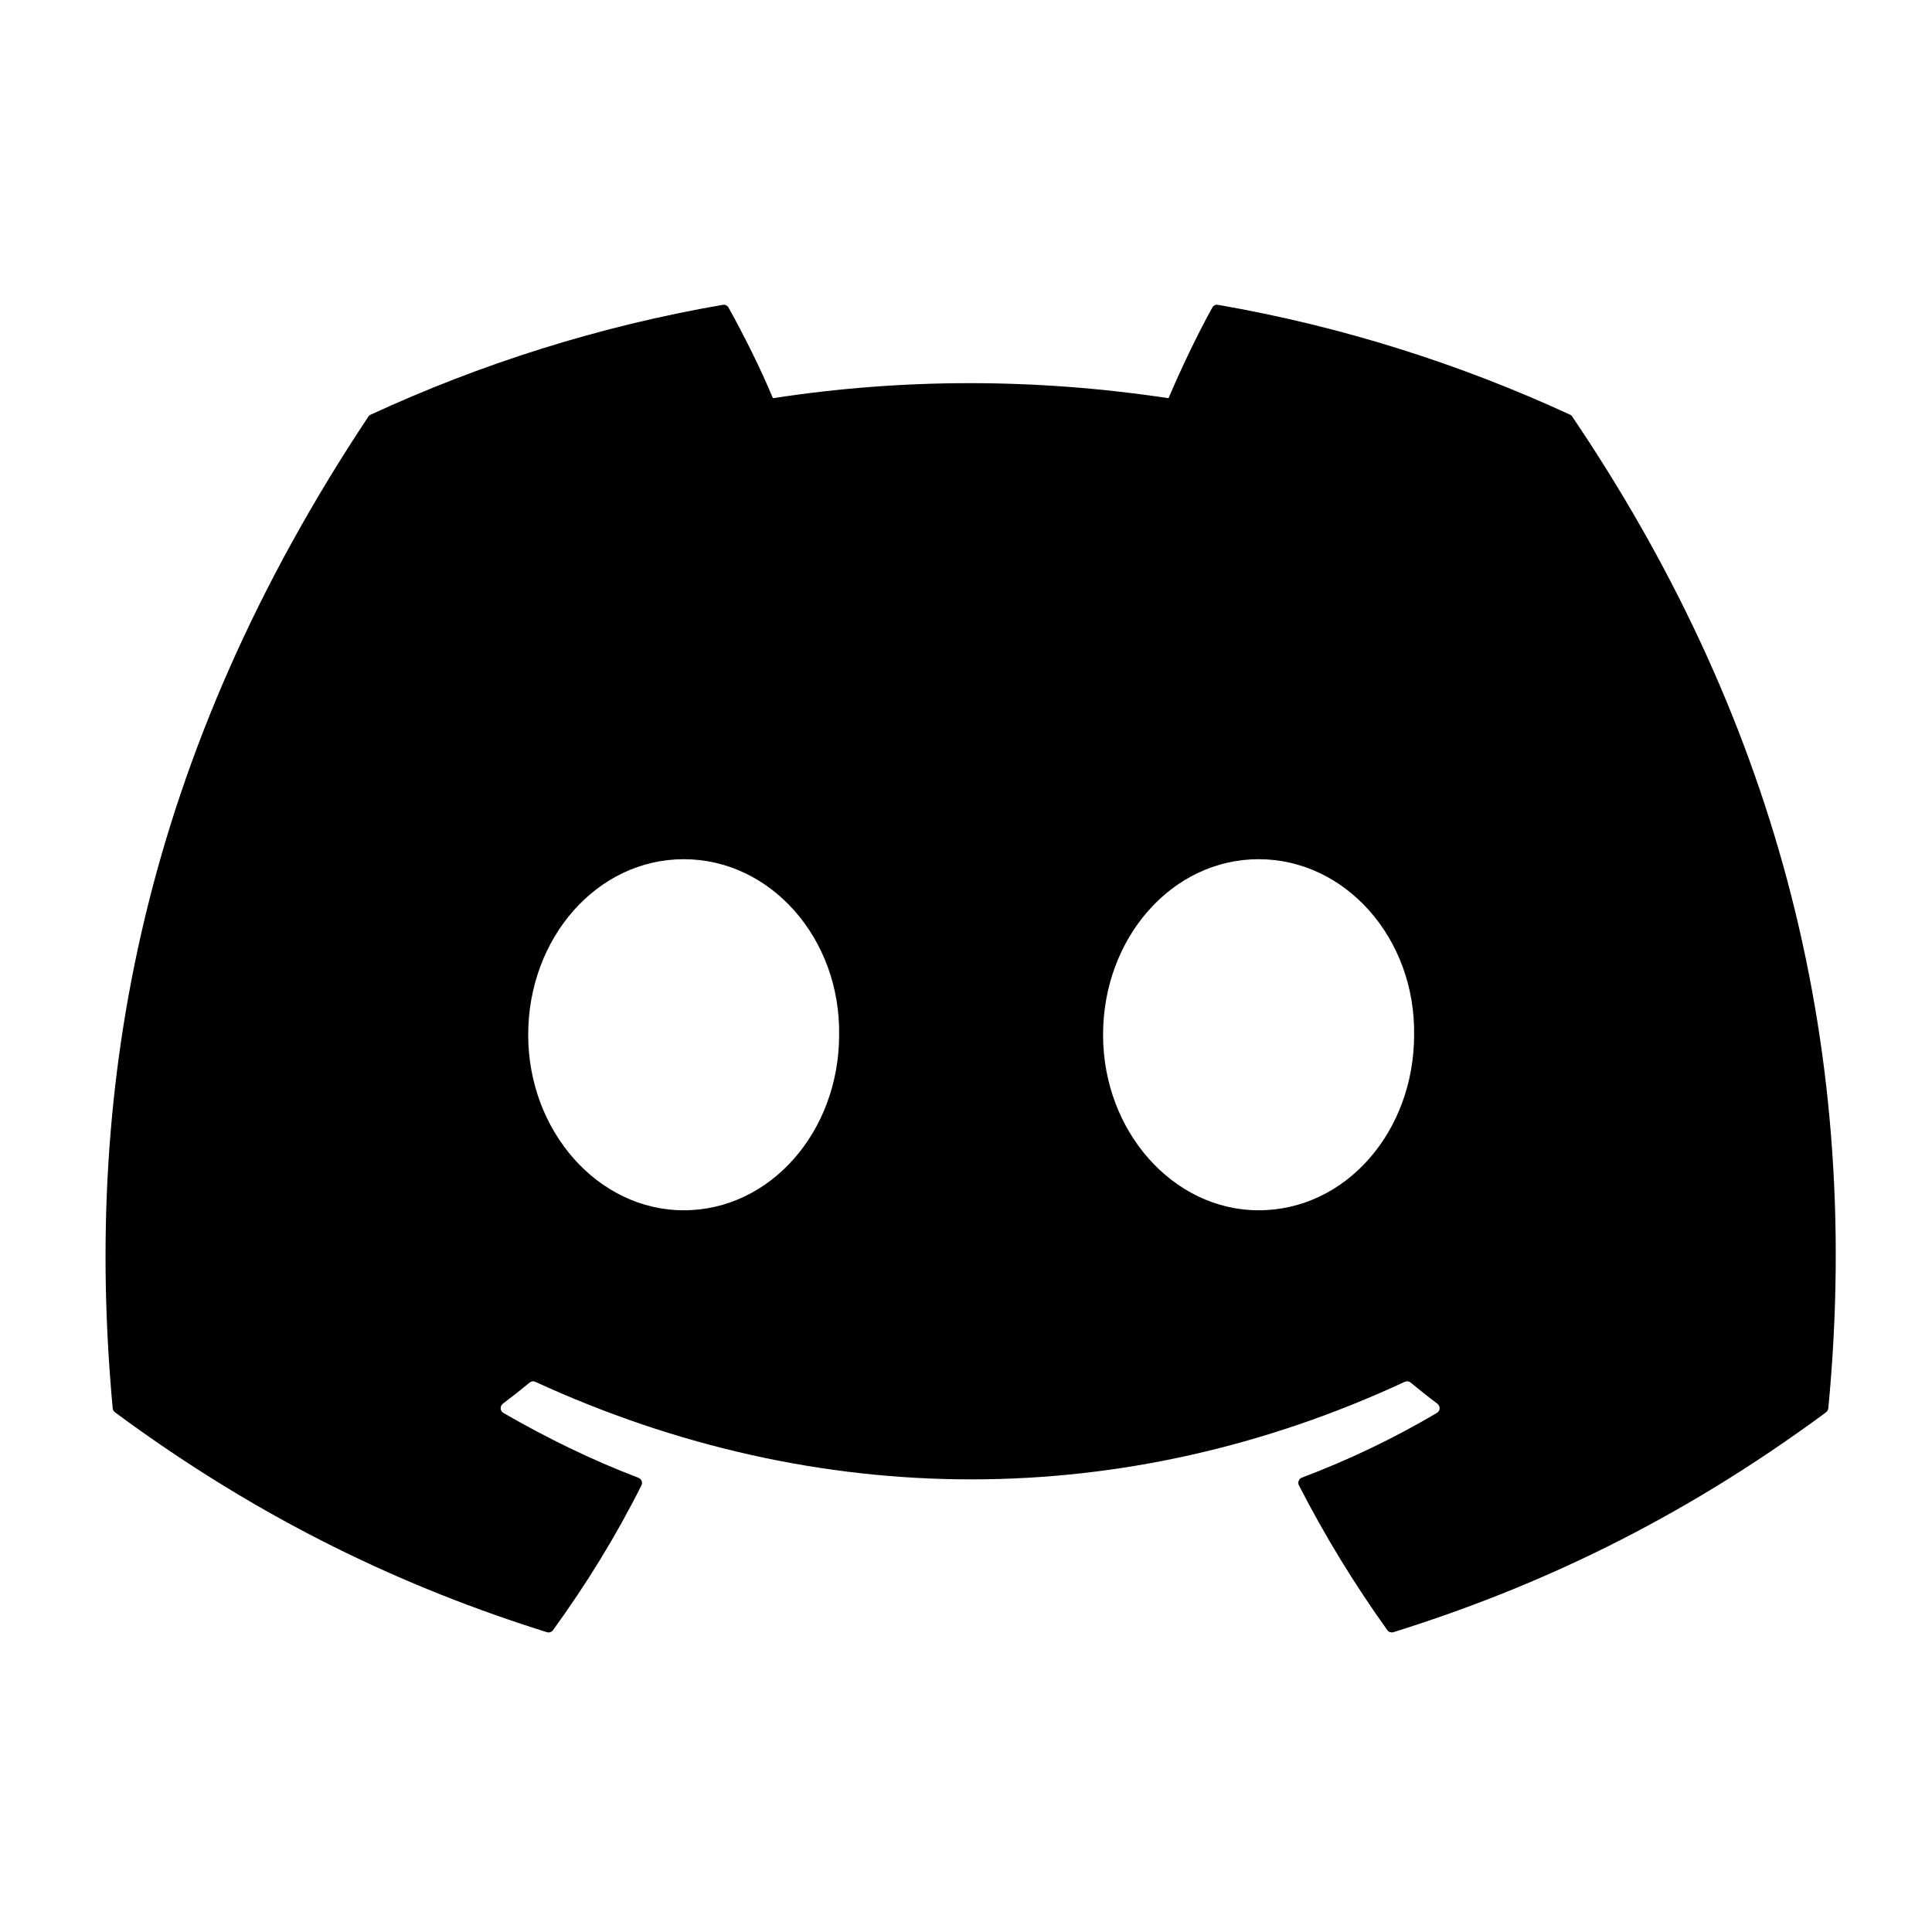 <svg width="18" height="18" viewBox="0 0 18 18" fill="none" xmlns="http://www.w3.org/2000/svg">
<path d="M14.65 3.884C16.471 6.579 17.37 9.62 17.034 13.12C17.032 13.135 17.025 13.149 17.013 13.158C15.634 14.177 14.298 14.796 12.981 15.207C12.971 15.21 12.96 15.209 12.95 15.206C12.94 15.203 12.931 15.196 12.925 15.187C12.62 14.761 12.344 14.311 12.102 13.839C12.088 13.812 12.1 13.778 12.129 13.767C12.568 13.601 12.986 13.401 13.387 13.164C13.419 13.146 13.421 13.1 13.392 13.078C13.306 13.014 13.222 12.947 13.141 12.88C13.126 12.868 13.106 12.866 13.088 12.874C10.481 14.086 7.625 14.086 4.987 12.874C4.97 12.866 4.95 12.869 4.935 12.881C4.854 12.948 4.77 13.014 4.685 13.078C4.656 13.1 4.658 13.146 4.69 13.164C5.092 13.396 5.509 13.601 5.948 13.768C5.976 13.779 5.99 13.812 5.976 13.839C5.739 14.312 5.462 14.761 5.152 15.188C5.139 15.205 5.117 15.213 5.096 15.207C3.785 14.796 2.449 14.177 1.071 13.158C1.059 13.149 1.051 13.135 1.05 13.12C0.769 10.092 1.341 7.026 3.431 3.883C3.436 3.875 3.444 3.868 3.452 3.864C4.481 3.389 5.582 3.039 6.734 2.84C6.755 2.836 6.776 2.846 6.787 2.865C6.929 3.119 7.091 3.444 7.201 3.71C8.415 3.523 9.648 3.523 10.887 3.71C10.997 3.45 11.154 3.119 11.295 2.865C11.3 2.856 11.308 2.848 11.318 2.844C11.327 2.839 11.338 2.838 11.348 2.84C12.5 3.04 13.602 3.39 14.629 3.864C14.638 3.868 14.646 3.875 14.65 3.884ZM7.818 9.641C7.831 8.746 7.183 8.005 6.37 8.005C5.563 8.005 4.921 8.739 4.921 9.641C4.921 10.542 5.575 11.276 6.37 11.276C7.177 11.276 7.818 10.542 7.818 9.641ZM13.175 9.641C13.188 8.746 12.539 8.005 11.726 8.005C10.919 8.005 10.277 8.739 10.277 9.641C10.277 10.542 10.932 11.276 11.726 11.276C12.539 11.276 13.175 10.542 13.175 9.641Z" fill="black"/>
</svg>
